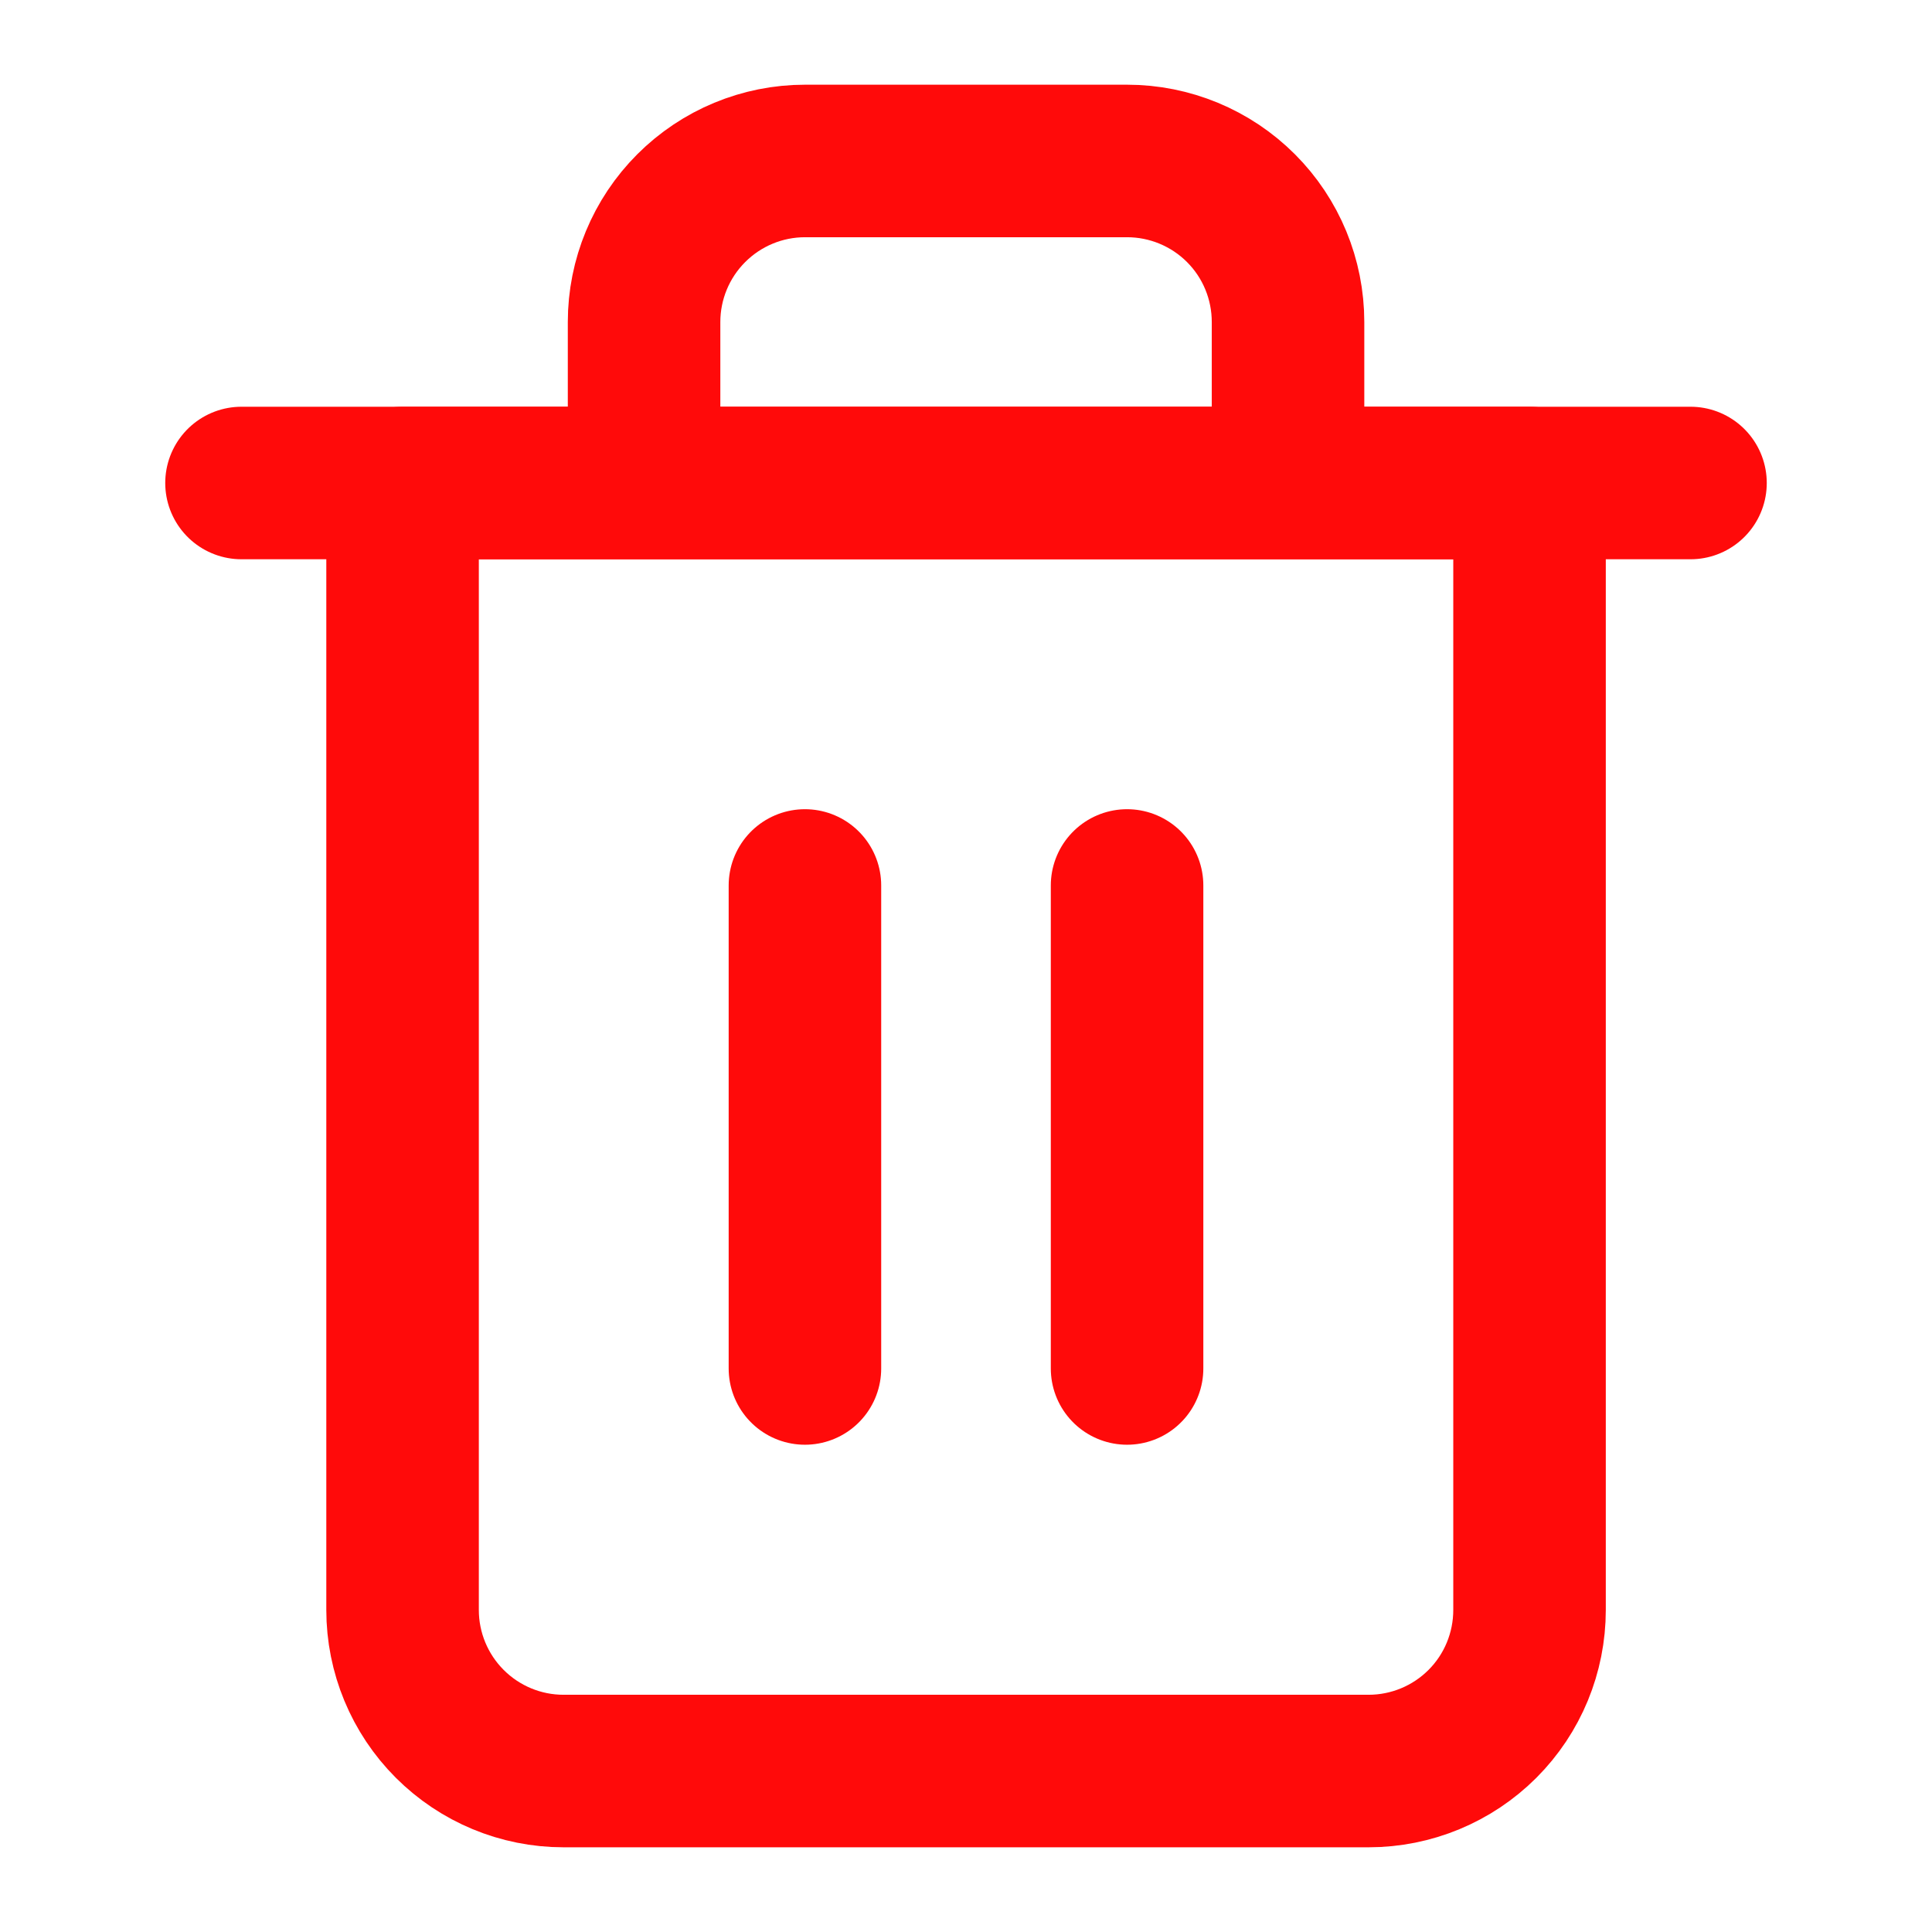 <svg width="19" height="19" viewBox="0 0 19 19" fill="none" xmlns="http://www.w3.org/2000/svg">
<path d="M2.375 4.75H3.958H16.625" stroke="#FF0A0A" stroke-width="1.5" stroke-linecap="round" stroke-linejoin="round"/>
<path d="M6.334 4.75V3.167C6.334 2.747 6.501 2.344 6.798 2.047C7.095 1.75 7.497 1.583 7.917 1.583H11.084C11.504 1.583 11.907 1.75 12.204 2.047C12.501 2.344 12.667 2.747 12.667 3.167V4.75M15.042 4.75V15.833C15.042 16.253 14.876 16.656 14.579 16.953C14.282 17.25 13.879 17.417 13.459 17.417H5.542C5.122 17.417 4.72 17.25 4.423 16.953C4.126 16.656 3.959 16.253 3.959 15.833V4.75H15.042Z" stroke="#FF0A0A" stroke-width="1.5" stroke-linecap="round" stroke-linejoin="round"/>
<path d="M7.916 8.708V13.458" stroke="#FF0A0A" stroke-width="1.5" stroke-linecap="round" stroke-linejoin="round"/>
<path d="M11.084 8.708V13.458" stroke="#FF0A0A" stroke-width="1.5" stroke-linecap="round" stroke-linejoin="round"/>
</svg>
